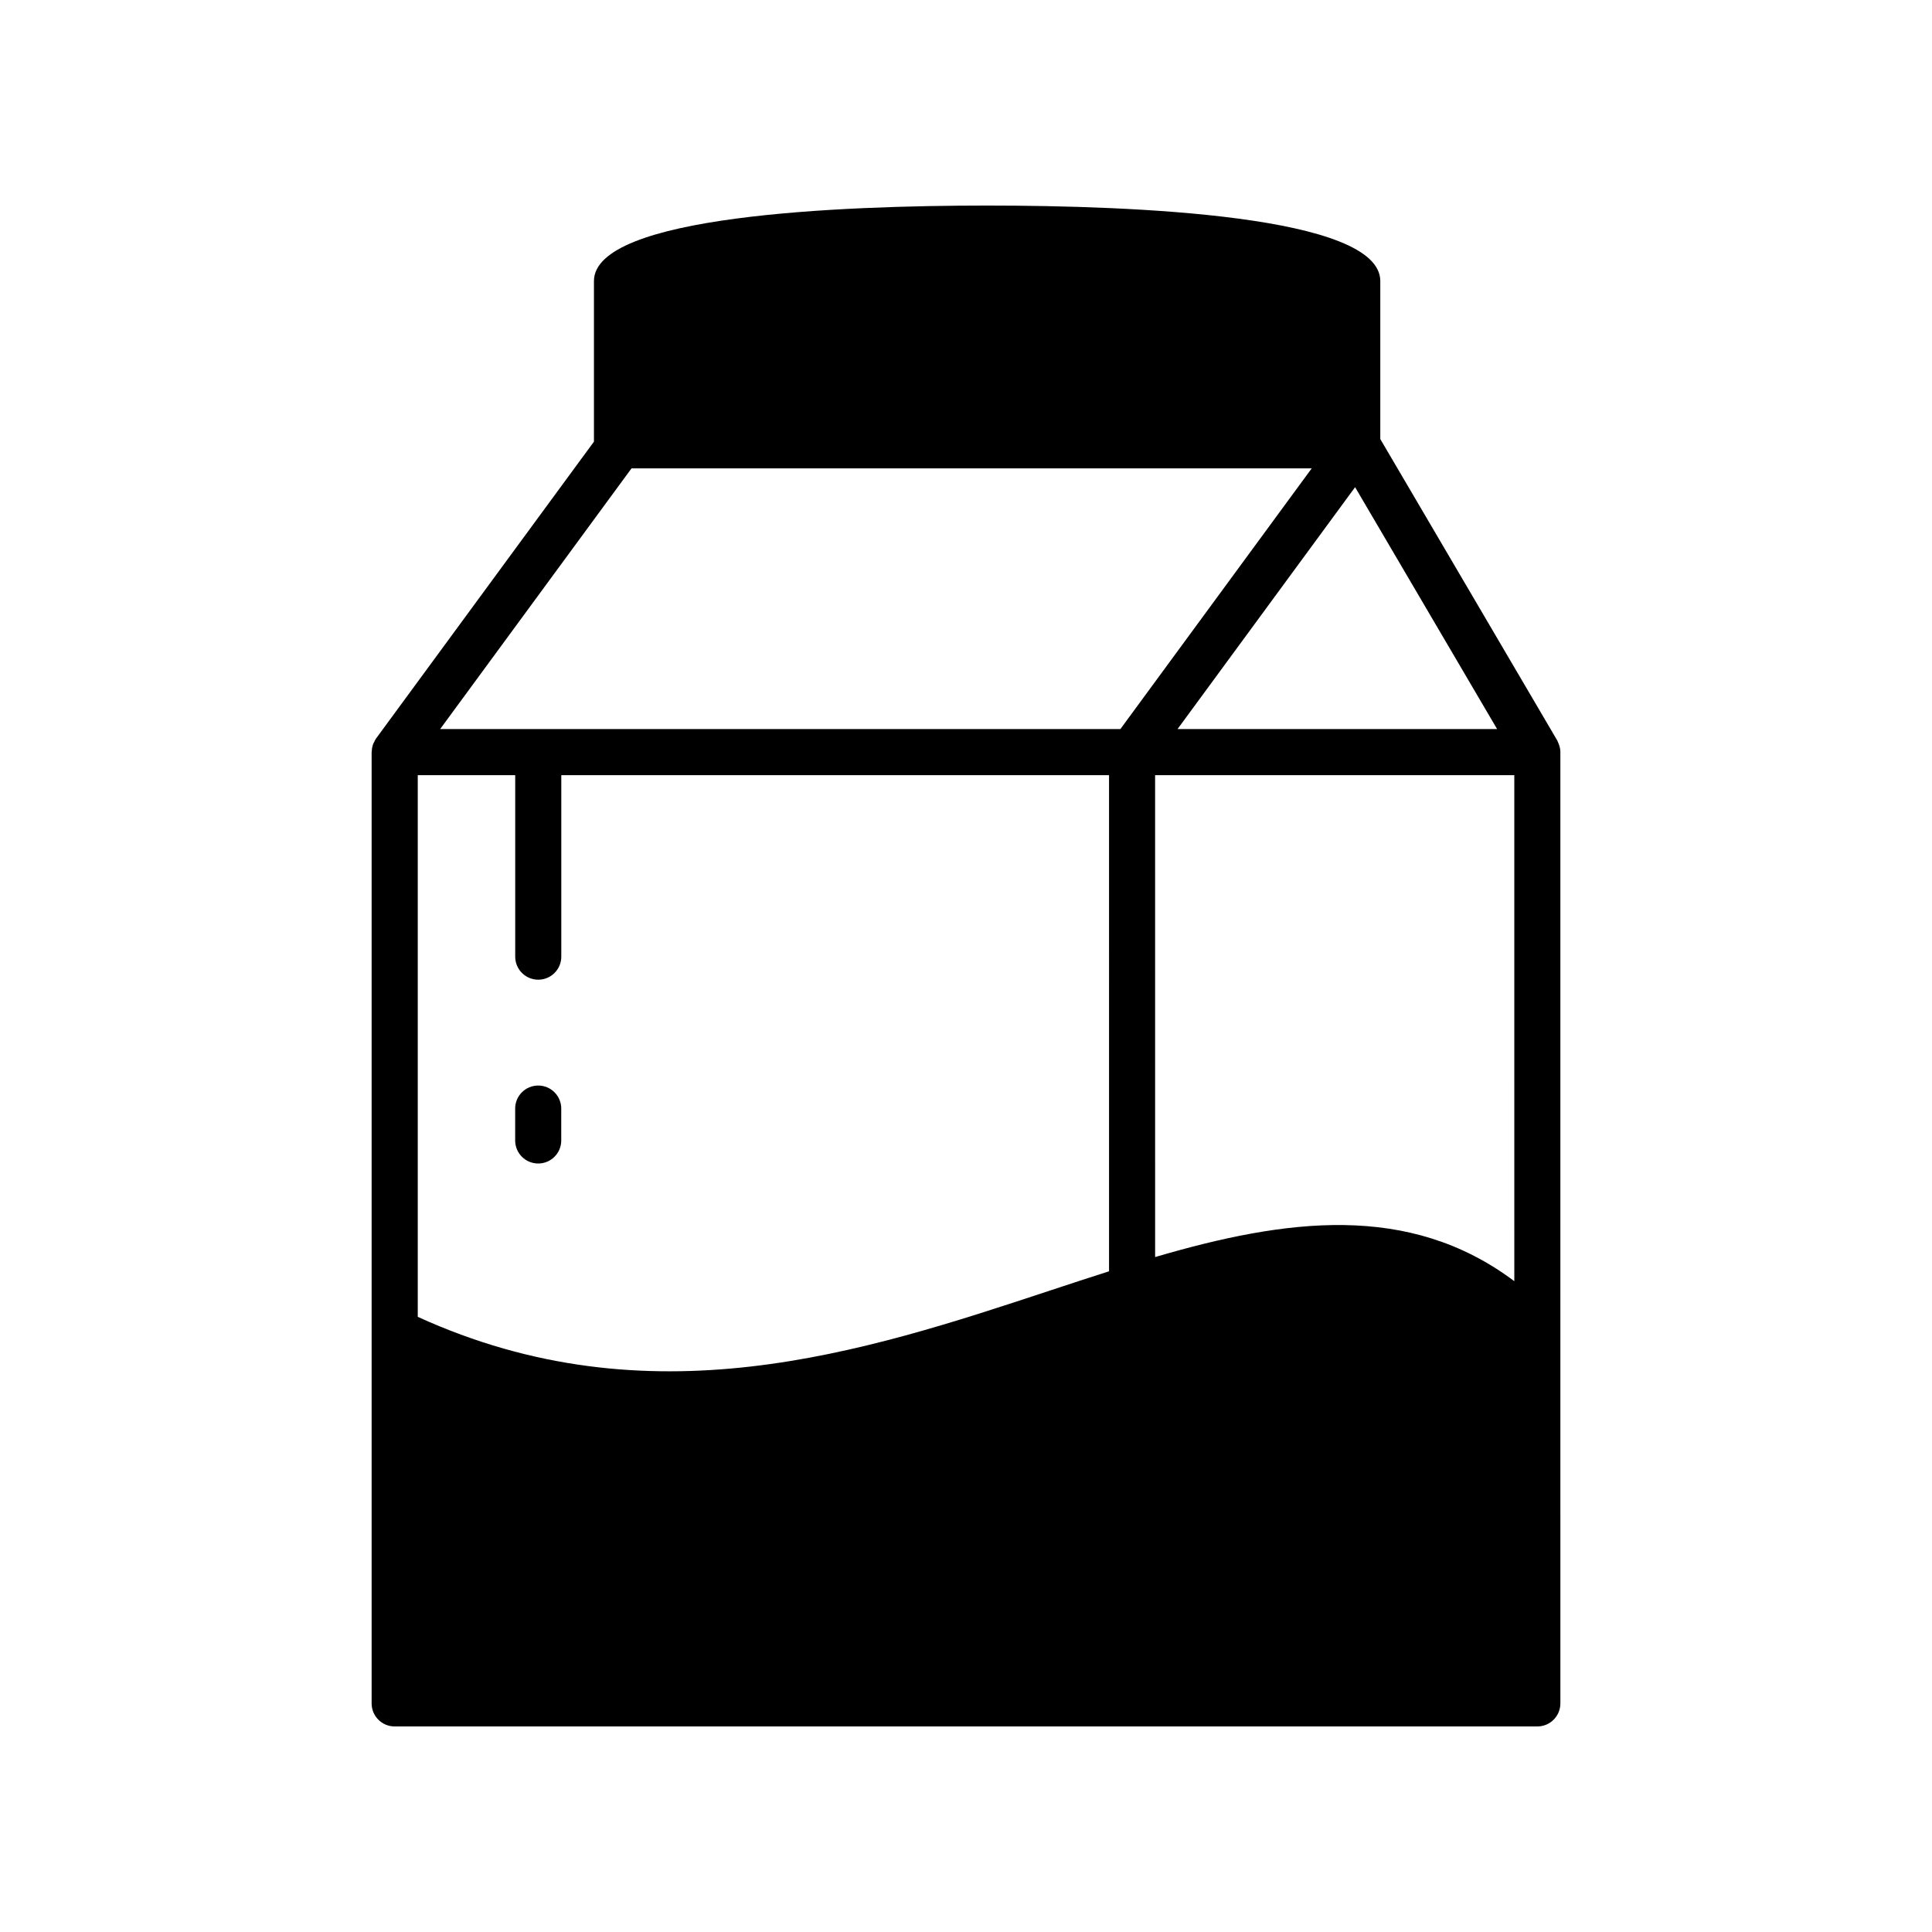 <?xml version="1.0" encoding="UTF-8"?>
<!-- Uploaded to: SVG Repo, www.svgrepo.com, Generator: SVG Repo Mixer Tools -->
<svg fill="#000000" width="800px" height="800px" version="1.1" viewBox="144 144 512 512" xmlns="http://www.w3.org/2000/svg">
 <g>
  <path d="m557.52 343.3c0-0.715-0.172-1.41-0.422-2.09-0.066-0.18-0.133-0.344-0.215-0.512-0.074-0.156-0.113-0.324-0.199-0.477l-46.891-79.867v-41.867c-0.004-17.414-65.285-20.012-104.2-20.012-38.914 0-104.19 2.602-104.19 20.012v42.555l-57.738 78.66c-0.223 0.305-0.363 0.645-0.523 0.977-0.062 0.129-0.145 0.234-0.199 0.367-0.27 0.672-0.402 1.375-0.422 2.09 0 0.062-0.035 0.117-0.035 0.184v252.1c0 3.375 2.731 6.106 6.106 6.106h302.82c3.375 0 6.106-2.731 6.106-6.106l-0.004-252.11v-0.012zm-16.773-6.094h-84.684l47.051-64.098zm-102.84 143.7c-5.102 1.629-10.23 3.309-15.398 5.019-49.918 16.516-106.41 35.066-167.8 7.051v-143.55h25.828v48.098c0 3.371 2.731 6.106 6.106 6.106s6.106-2.734 6.106-6.106v-48.098h145.16zm3.012-143.7h-180.27l50.711-69.086h180.26zm104.39 146.32c-27.914-20.953-60.488-16.57-95.191-6.394l-0.004-127.71h95.191z"/>
  <path d="m286.63 431.68c-3.375 0-6.106 2.731-6.106 6.106v8.449c0 3.375 2.731 6.106 6.106 6.106s6.106-2.731 6.106-6.106v-8.449c0-3.375-2.731-6.106-6.106-6.106z"/>
 </g>
</svg>